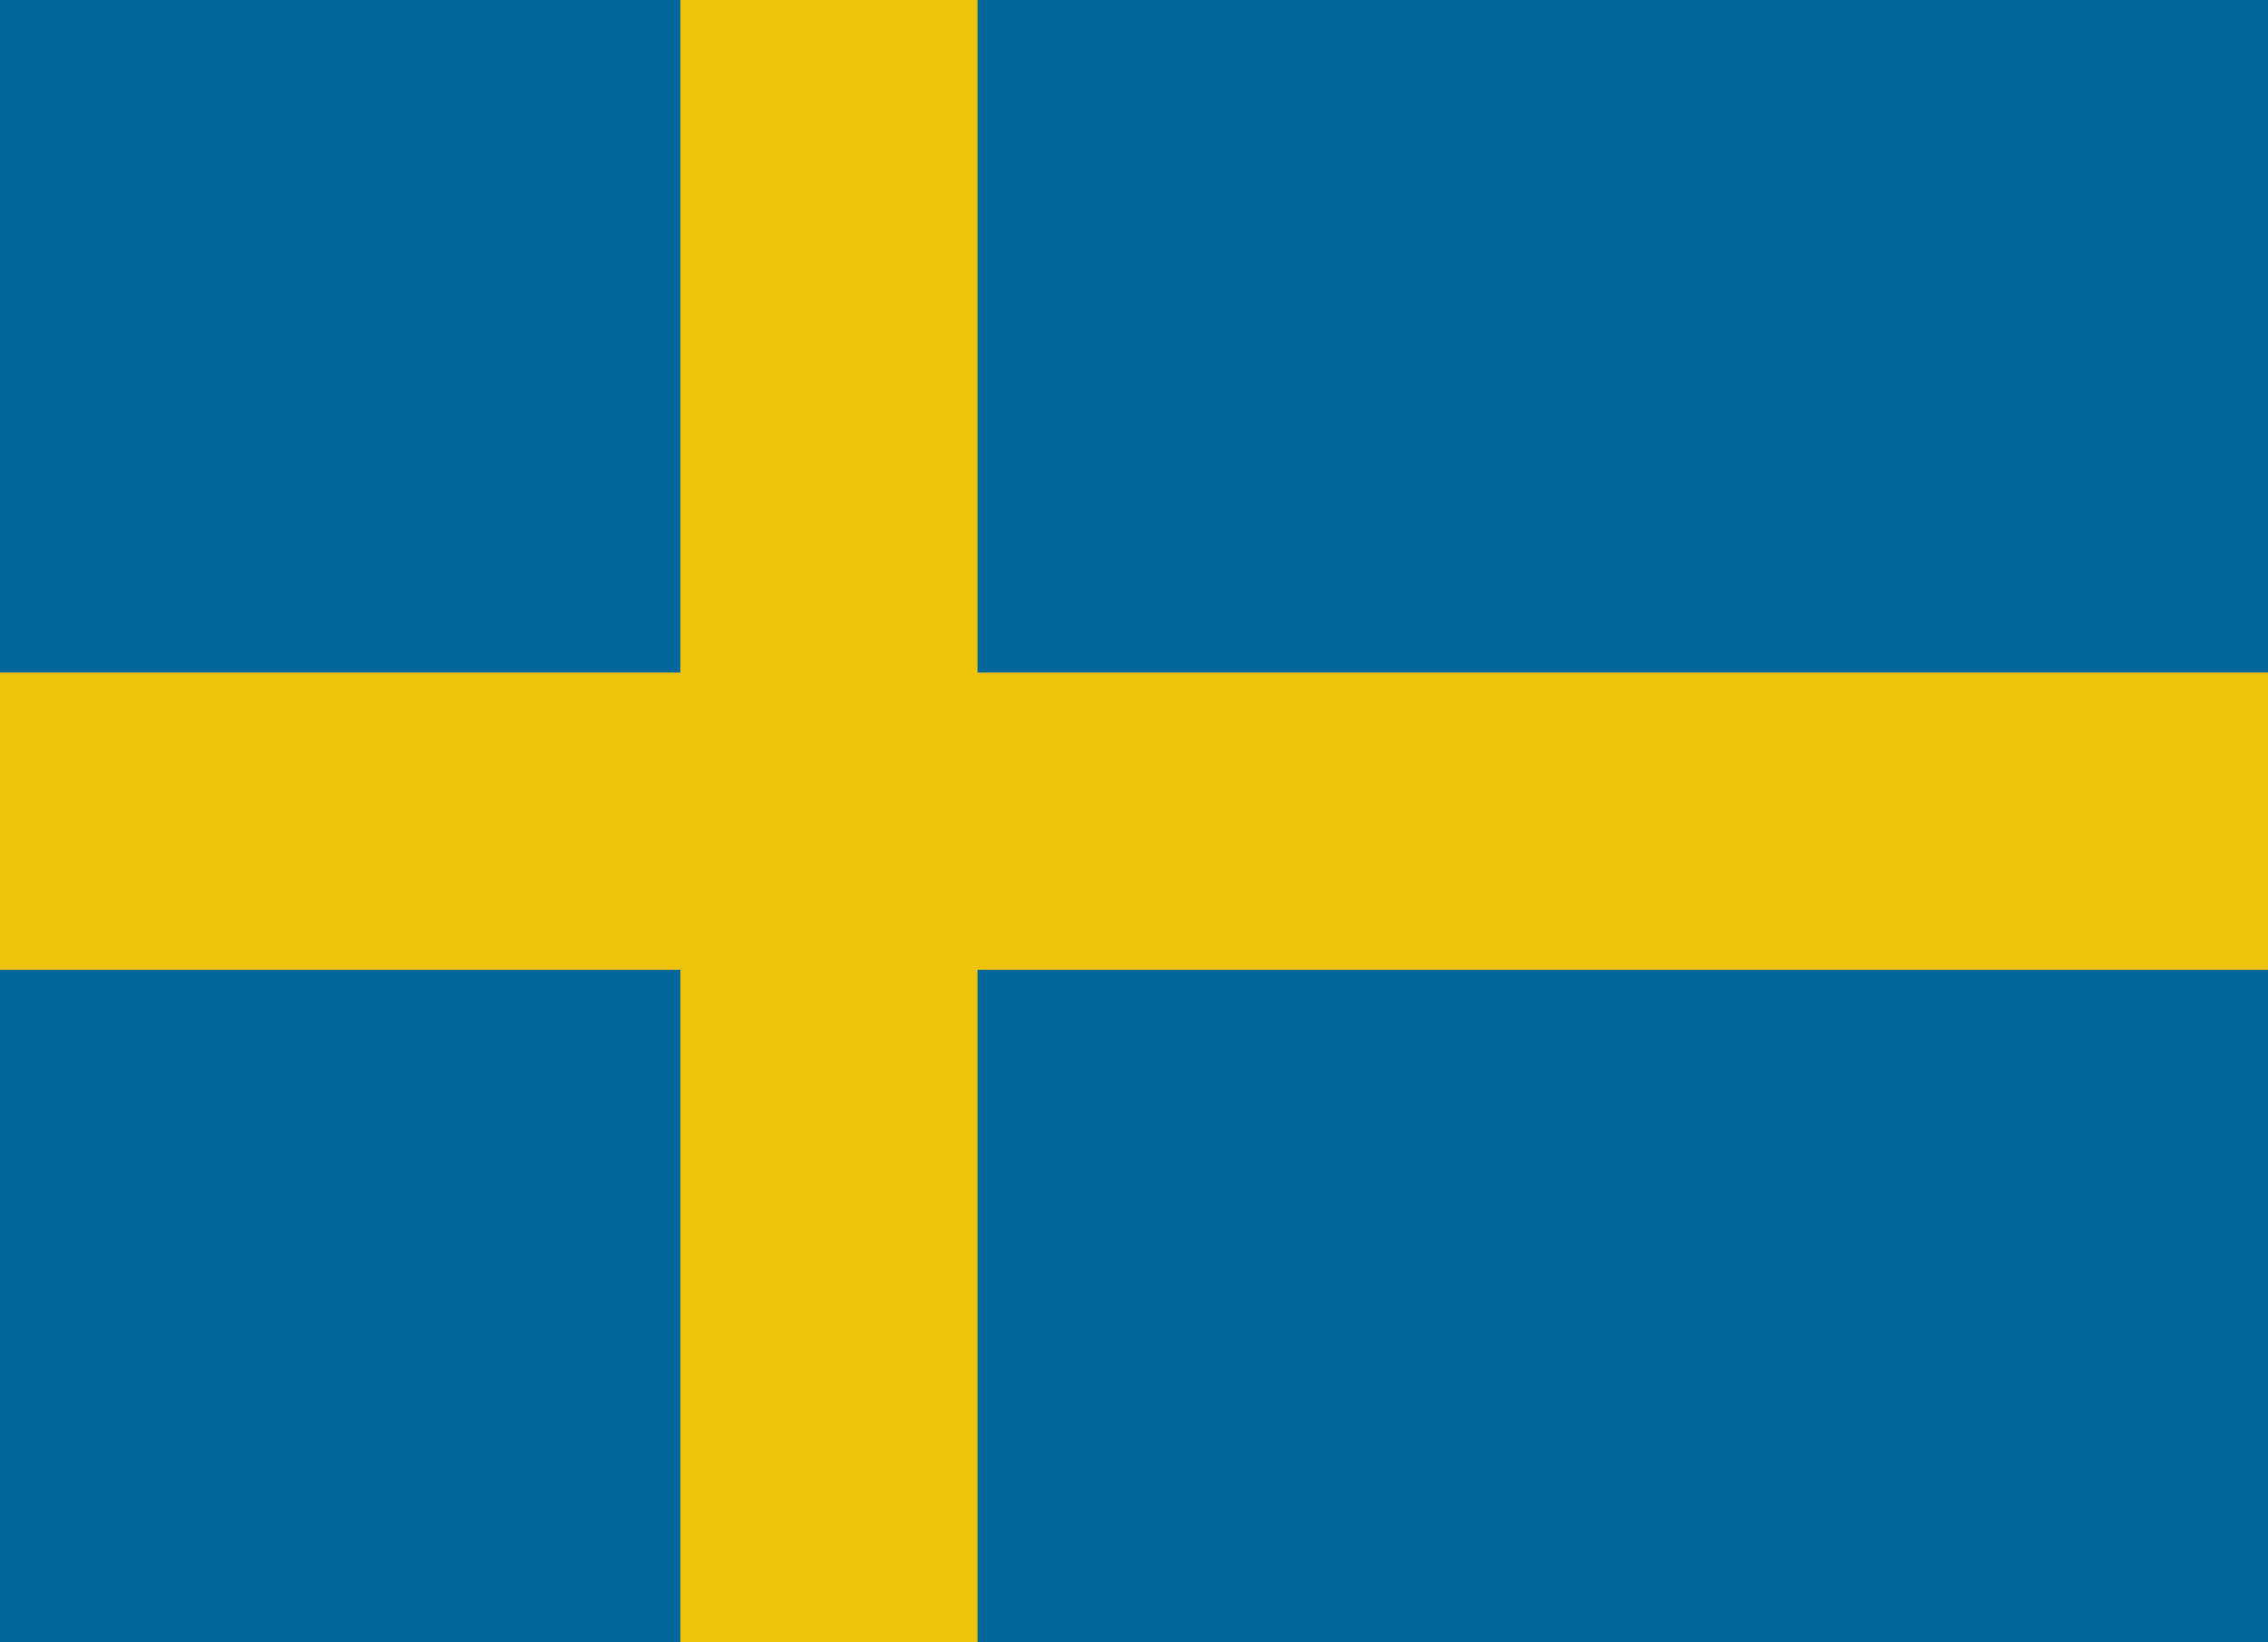 <svg enable-background="new 0 0 29 21" viewBox="0 0 29 21" xmlns="http://www.w3.org/2000/svg"><path d="m0 0h29v21h-29z" fill="#026799"/><path d="m29 8.6h-16.5v-8.6h-3.8v8.6h-8.7v3.8h8.7v8.6h3.8v-8.6h16.5z" fill="#efc30c"/></svg>